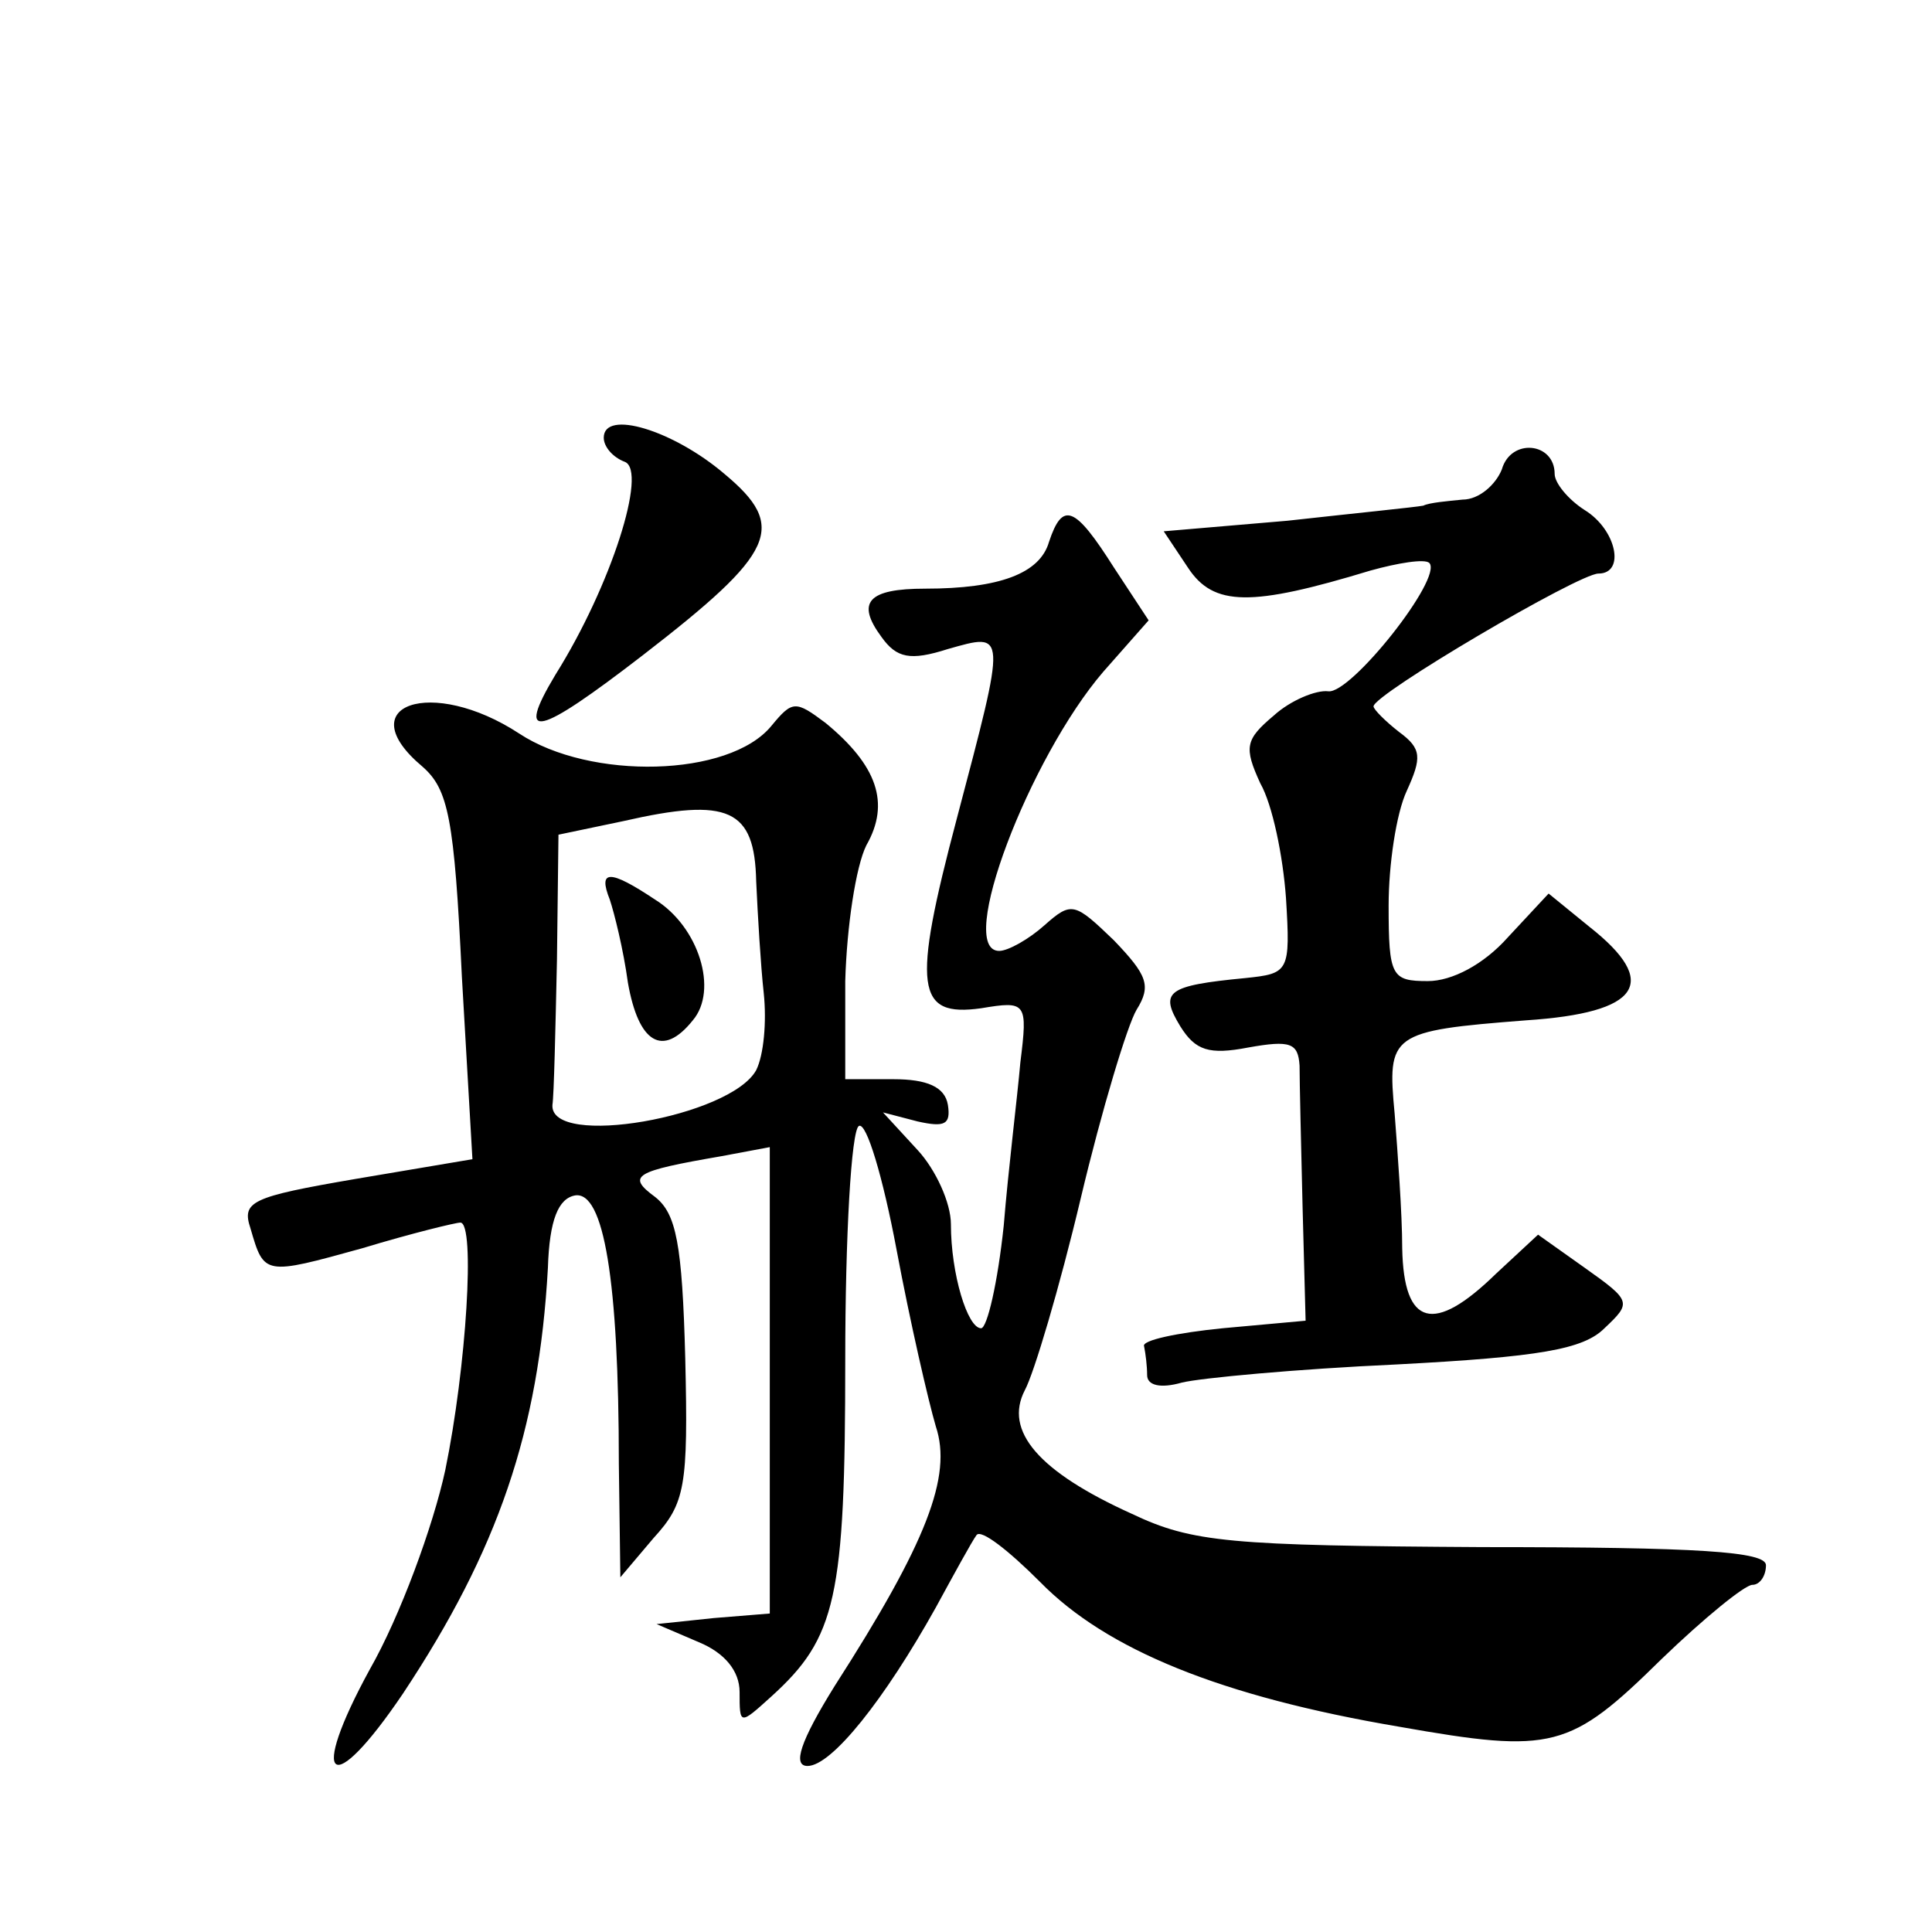 <?xml version="1.0" standalone="no"?>
<!DOCTYPE svg PUBLIC "-//W3C//DTD SVG 20010904//EN"
 "http://www.w3.org/TR/2001/REC-SVG-20010904/DTD/svg10.dtd">
<svg version="1.0" xmlns="http://www.w3.org/2000/svg"
 width="128pt" height="128pt" viewBox="0 0 128 128"
 preserveAspectRatio="xMidYMid meet">
<g transform="translate(0,128) scale(0.1,-0.1)"
fill="#0" stroke="none">
<path d="M400 990 c0 -6 6 -13 14 -16 15 -6 -9 -82 -46 -141 -27 -45 -12 -41 58
13 88 68 96 85 54 120 -34 29 -80 43 -80 24z M995 969 c-4 -10 -15 -20 -26 -20
-10 -1 -22 -2 -26 -4 -5 -1 -45 -5 -90 -10 l-82 -7 16 -24 c17 -26 42 -26 121 -2
18 5 36 8 39 5 9 -10 -52 -87 -67 -85 -8 1 -25 -6 -36 -16 -19 -16 -20 -21 -9 -45
8 -14 15 -48 17 -76 3 -49 2 -50 -27 -53 -52 -5 -57 -9 -43 -32 10 -16 19 -19 45
-14 28 5 33 3 34 -12 0 -11 1 -53 2 -94 l2 -75 -55 -5 c-30 -3 -54 -8 -52 -12 1
-5 2 -13 2 -19 0 -7 9 -9 23 -5 12 3 76 9 142 12 95 5 124 10 138 24 18 17 18 18
-13 40 l-31 22 -28 -26 c-41 -40 -61 -35 -62 17 0 23 -3 63 -5 89 -5 53 -3 55 87
62 76 5 89 25 42 62 l-27 22 -27 -29 c-16 -18 -37 -29 -53 -29 -24 0 -26 3 -26
50 0 27 5 61 12 76 10 22 10 28 -5 39 -9 7 -17 15 -17 17 0 8 136 88 149 88 18
0 12 29 -9 42 -11 7 -20 18 -20 24 0 21 -29 24 -35 3z M695 921 c-6 -21 -33 -31
-82 -31 -38 0 -46 -9 -29 -32 10 -14 19 -16 44 -8 39 11 39 13 6 -112 -30 -113
-27 -132 16 -126 30 5 31 4 26 -36 -2 -23 -8 -71 -11 -108 -4 -38 -11 -68 -15 -68
-9 0 -20 36 -20 69 0 14 -10 36 -22 49 l-23 25 23 -6 c18 -4 22 -2 20 11 -2 12
-14 17 -36 17 l-32 0 0 65 c1 36 7 76 14 90 16 28 7 53 -27 81 -20 15 -22 15 -36
-2 -28 -34 -120 -36 -167 -5 -58 38 -113 19 -64 -22 17 -15 21 -34 26 -139 l7 -121
-77 -13 c-70 -12 -76 -15 -70 -33 9 -31 9 -31 74 -13 33 10 62 17 65 17 10 0 4
-96 -10 -164 -8 -37 -30 -97 -50 -132 -41 -75 -26 -87 22 -16 63 95 90 174 96 282
1 32 7 46 18 48 19 3 29 -56 29 -178 l1 -75 22 26 c21 23 23 34 21 119 -2 76 -6
96 -20 107 -19 14 -14 17 44 27 l32 6 0 -155 0 -154 -37 -3 -38 -4 28 -12 c17 -7
27 -19 27 -33 0 -22 0 -22 21 -3 43 39 49 65 49 223 0 82 4 152 9 155 5 3 16 -34
25 -82 9 -48 21 -100 26 -117 11 -33 -6 -77 -67 -172 -23 -37 -28 -53 -18 -53 16
0 51 44 85 105 12 22 24 44 27 48 3 4 21 -10 42 -31 44 -45 120 -76 238 -96 102
-18 113 -15 174 45 28 27 55 49 60 49 5 0 9 6 9 13 0 9 -44 12 -188 12 -167 1 -192
3 -232 22 -62 28 -85 55 -71 82 6 11 23 68 37 127 14 59 31 115 37 125 10 16 7
23 -15 46 -26 25 -28 26 -46 10 -10 -9 -24 -17 -30 -17 -29 0 20 128 69 185 l30
34 -23 35 c-26 41 -34 44 -43 17z m-194 -225 c1 -22 3 -56 5 -74 2 -19 0 -41 -5
-51 -17 -31 -137 -52 -135 -23 1 6 2 50 3 96 l1 83 43 9 c70 16 87 8 88 -40z M404
684 c3 -9 9 -33 12 -55 7 -40 23 -50 43 -25 17 20 4 62 -25 80 -30 20 -38 20 -30
0z"/>
</g>
</svg>
